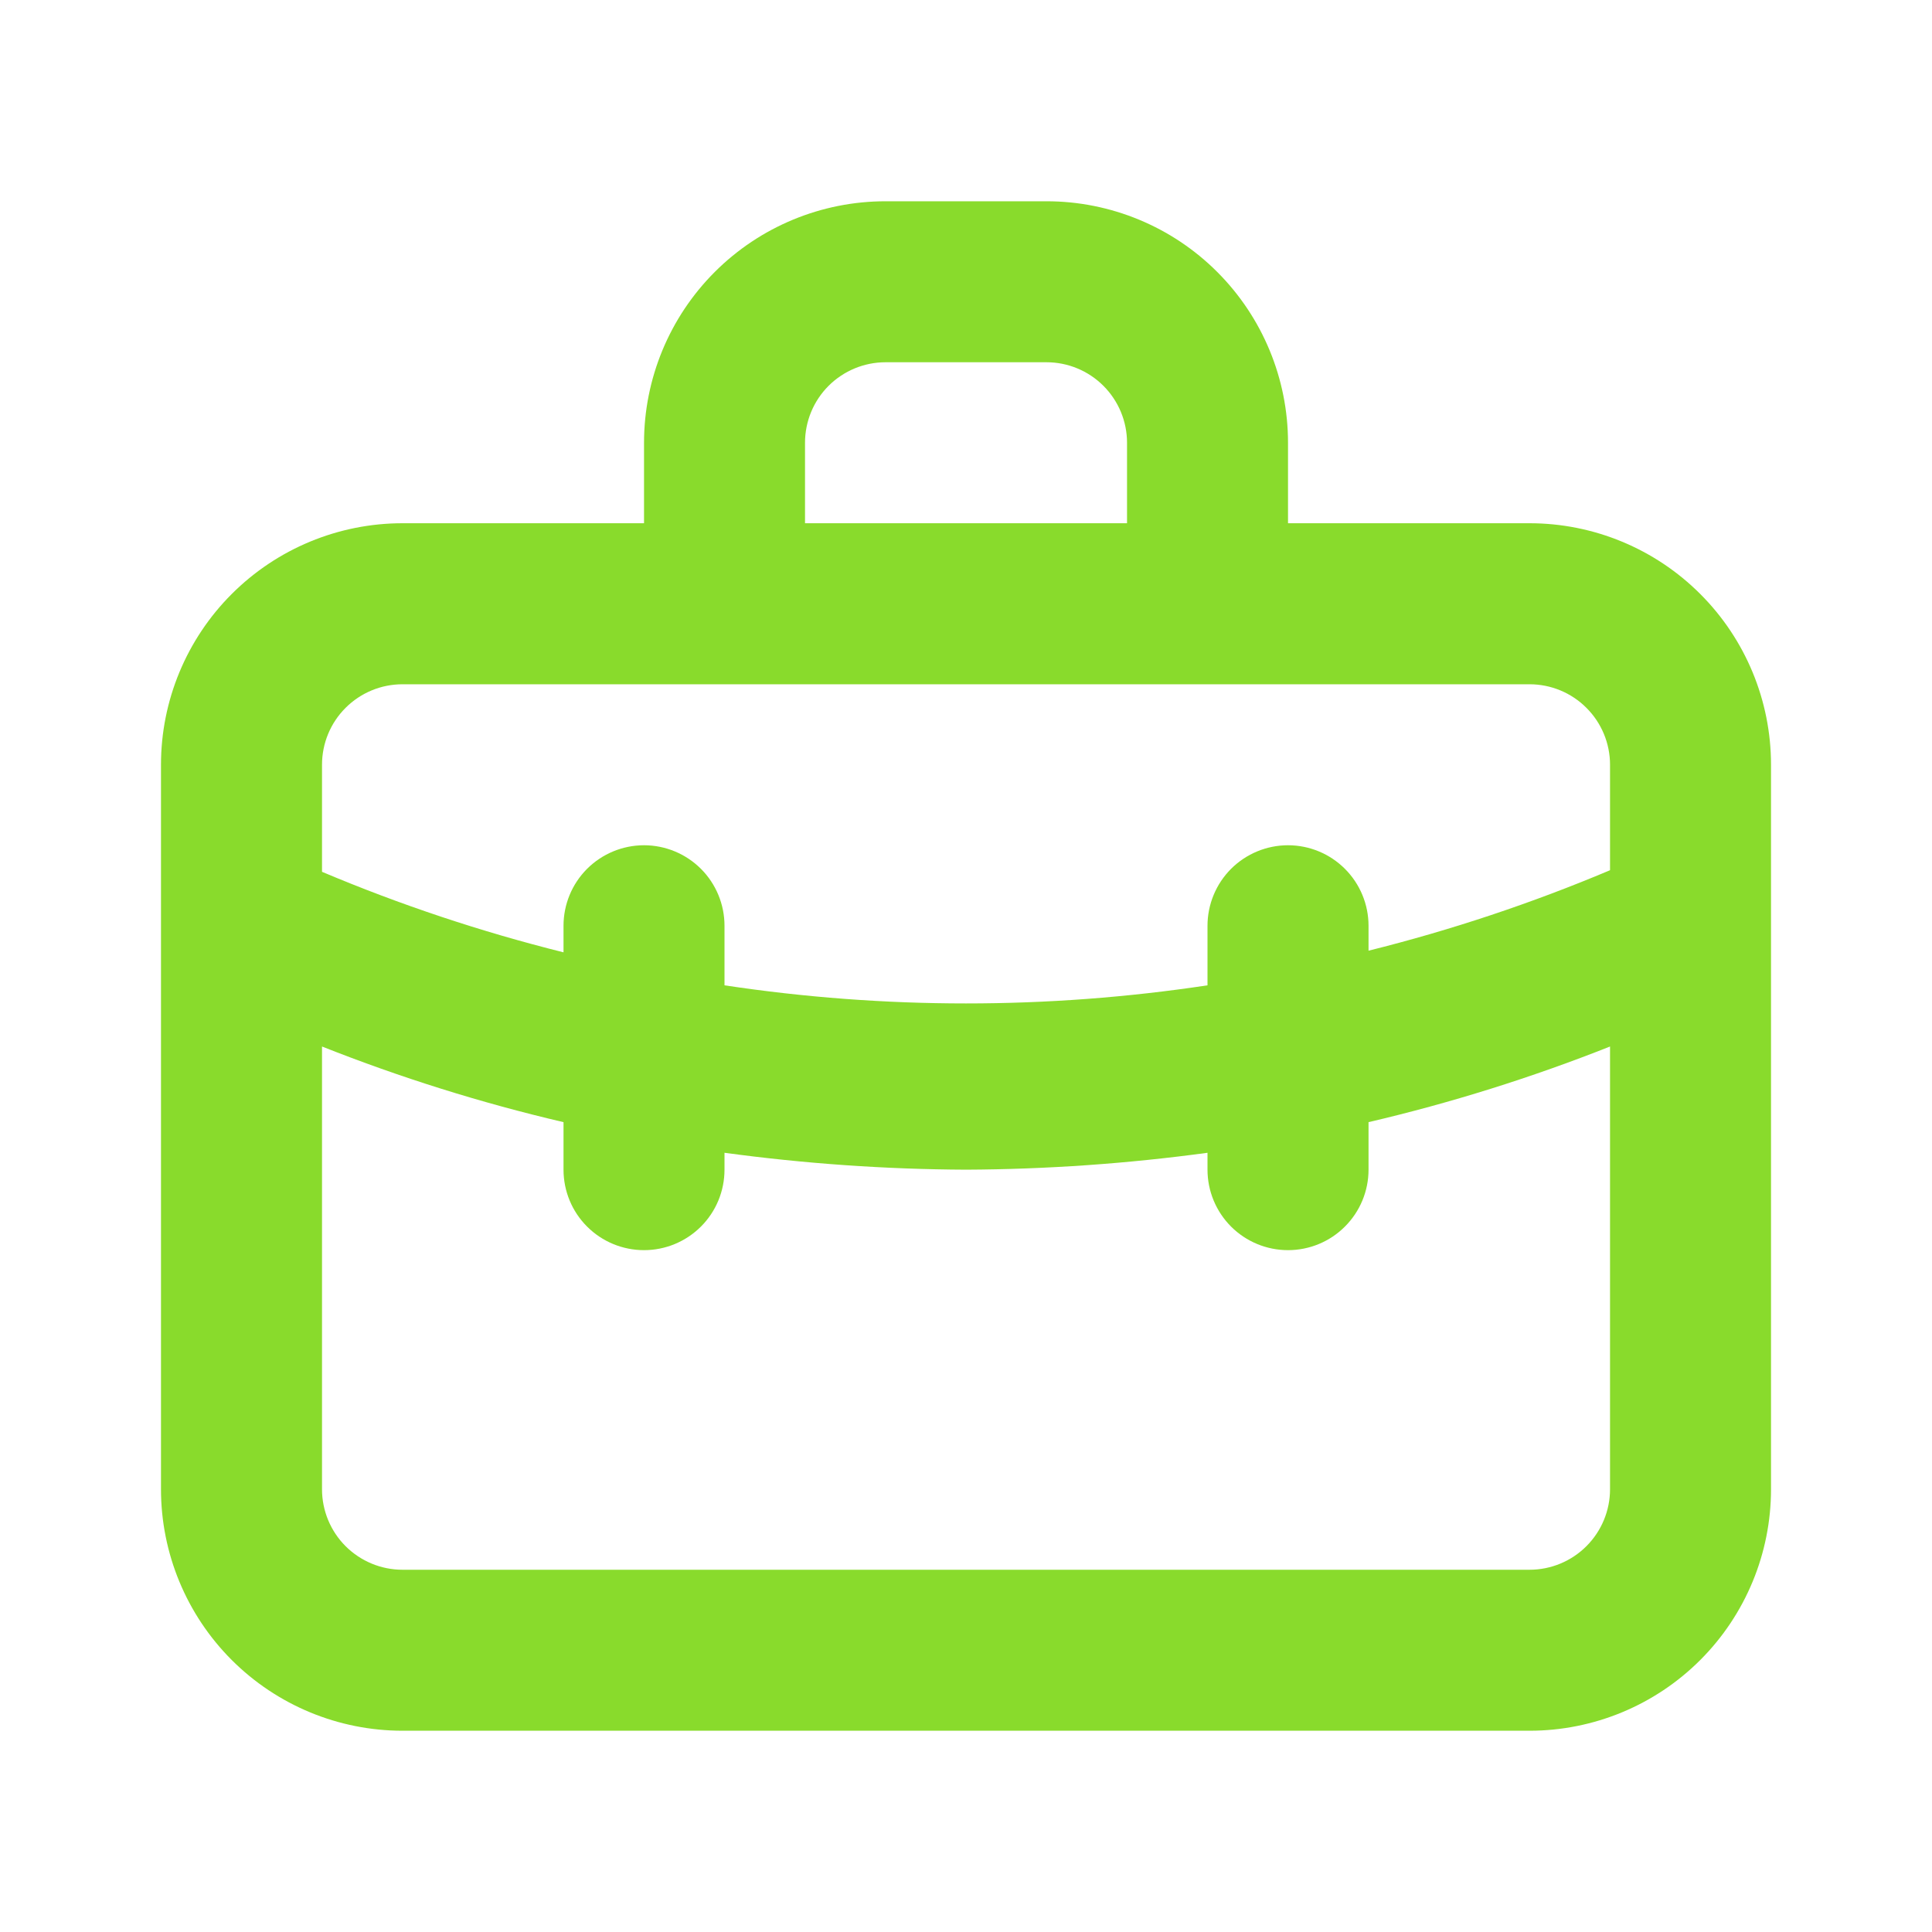 <?xml version="1.0" encoding="UTF-8"?> <svg xmlns="http://www.w3.org/2000/svg" width="40" height="40" viewBox="0 0 40 40" fill="none"><path d="M31.667 10.833H26.667V9.167C26.667 7.841 26.14 6.569 25.202 5.631C24.265 4.693 22.993 4.167 21.667 4.167H18.334C17.007 4.167 15.736 4.693 14.798 5.631C13.86 6.569 13.334 7.841 13.334 9.167V10.833H8.334C7.007 10.833 5.736 11.36 4.798 12.298C3.86 13.235 3.333 14.507 3.333 15.833V30.833C3.333 32.159 3.86 33.431 4.798 34.369C5.736 35.306 7.007 35.833 8.334 35.833H31.667C32.993 35.833 34.265 35.306 35.202 34.369C36.14 33.431 36.667 32.159 36.667 30.833V15.833C36.667 14.507 36.14 13.235 35.202 12.298C34.265 11.36 32.993 10.833 31.667 10.833ZM16.667 9.167C16.667 8.725 16.842 8.301 17.155 7.988C17.468 7.676 17.892 7.5 18.334 7.5H21.667C22.109 7.5 22.533 7.676 22.845 7.988C23.158 8.301 23.334 8.725 23.334 9.167V10.833H16.667V9.167ZM33.334 30.833C33.334 31.275 33.158 31.699 32.845 32.012C32.533 32.324 32.109 32.5 31.667 32.5H8.334C7.891 32.5 7.468 32.324 7.155 32.012C6.842 31.699 6.667 31.275 6.667 30.833V21.667C8.293 22.311 9.964 22.835 11.667 23.233V24.217C11.667 24.659 11.842 25.083 12.155 25.395C12.467 25.708 12.892 25.883 13.334 25.883C13.775 25.883 14.199 25.708 14.512 25.395C14.825 25.083 15 24.659 15 24.217V23.867C16.657 24.092 18.328 24.209 20 24.217C21.673 24.209 23.343 24.092 25 23.867V24.217C25 24.659 25.176 25.083 25.488 25.395C25.801 25.708 26.225 25.883 26.667 25.883C27.109 25.883 27.533 25.708 27.845 25.395C28.158 25.083 28.334 24.659 28.334 24.217V23.233C30.037 22.835 31.708 22.311 33.334 21.667V30.833ZM33.334 18.017C31.712 18.701 30.041 19.258 28.334 19.683V19.167C28.334 18.725 28.158 18.301 27.845 17.988C27.533 17.676 27.109 17.5 26.667 17.5C26.225 17.5 25.801 17.676 25.488 17.988C25.176 18.301 25 18.725 25 19.167V20.4C21.686 20.9 18.315 20.9 15 20.4V19.167C15 18.725 14.825 18.301 14.512 17.988C14.199 17.676 13.775 17.5 13.334 17.5C12.892 17.5 12.467 17.676 12.155 17.988C11.842 18.301 11.667 18.725 11.667 19.167V19.717C9.96 19.291 8.288 18.734 6.667 18.05V15.833C6.667 15.391 6.842 14.967 7.155 14.655C7.468 14.342 7.891 14.167 8.334 14.167H31.667C32.109 14.167 32.533 14.342 32.845 14.655C33.158 14.967 33.334 15.391 33.334 15.833V18.017Z" fill="#89DB2C"></path></svg> 